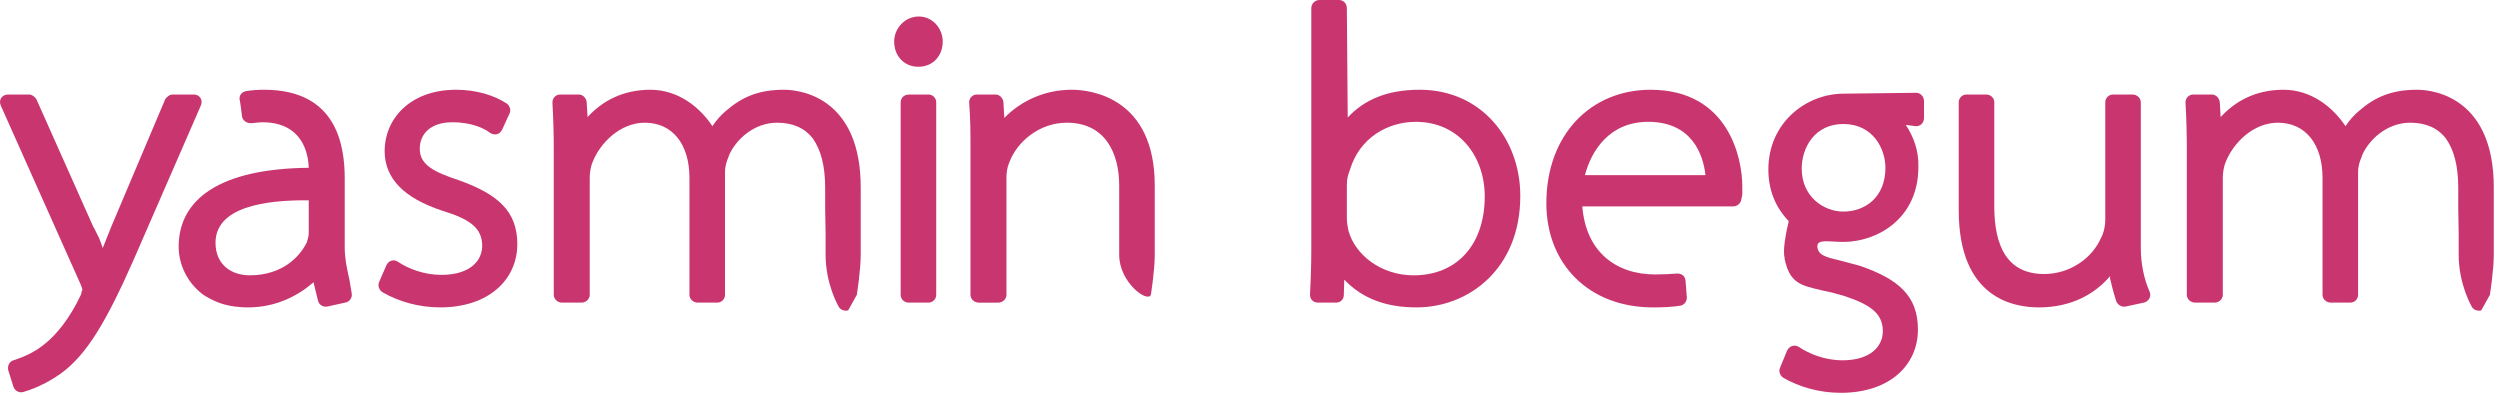 <?xml version="1.0" encoding="UTF-8" standalone="no"?> <svg xmlns="http://www.w3.org/2000/svg" xmlns:xlink="http://www.w3.org/1999/xlink" xmlns:serif="http://www.serif.com/" width="100%" height="100%" viewBox="0 0 399 63" xml:space="preserve" style="fill-rule:evenodd;clip-rule:evenodd;stroke-linejoin:round;stroke-miterlimit:1.414;"><g><g id="Layer-1" serif:id="Layer 1"><path d="M21.244,41.657c-4.291,9.686 -7.405,14.946 -11.485,17.922c-2.699,1.938 -5.26,2.768 -6.021,2.976c-0.693,0.208 -1.385,-0.208 -1.592,-0.831l-0.831,-2.63c-0.138,-0.692 0.139,-1.384 0.831,-1.591c1.522,-0.485 3.391,-1.246 5.19,-2.769c1.523,-1.246 3.738,-3.737 5.603,-7.748c0,-0.208 0.208,-0.692 0.208,-0.761c0,-0.069 -0.069,-0.346 -0.277,-0.831l-12.731,-28.511c-0.416,-0.9 0.138,-1.799 1.176,-1.799l3.322,0c0.485,0 0.969,0.415 1.177,0.761l9.132,20.483l0,-0.069c0.969,2.007 0.762,1.315 1.454,3.322l1.384,-3.461l8.582,-20.275c0.207,-0.346 0.692,-0.761 1.176,-0.761l3.388,0c0.969,0 1.523,0.899 1.108,1.799l-10.794,24.774Z" style="fill:#c9366f;fill-rule:nonzero;"></path><path d="M49.274,31.969c-7.129,-0.069 -14.877,1.108 -14.877,6.783c0,3.526 2.561,5.187 5.468,5.187c5.256,0 8.094,-3.045 9.201,-5.464l-0.069,0.069c0.208,-0.623 0.277,-0.969 0.277,-1.384l0,-5.191Zm2.976,16.953c-0.692,0.139 -1.384,-0.277 -1.523,-1.038l-0.692,-2.837c-2.284,2.007 -5.813,4.014 -10.447,4.014c-0.969,0 -1.454,-0.069 -2.146,-0.139c-2.145,-0.277 -3.668,-1.038 -4.983,-1.868c-2.699,-2.007 -3.945,-4.983 -3.945,-7.679c0,-7.544 6.506,-12.458 20.76,-12.596c-0.069,-2.354 -1.038,-7.264 -7.406,-7.264c-0.484,0 -0.968,0.069 -1.588,0.138l-0.346,0c-0.623,0 -1.246,-0.484 -1.315,-1.107c-0.208,-1.869 -0.346,-2.492 -0.346,-2.492c-0.208,-0.761 0.277,-1.384 1.038,-1.522c0.9,-0.139 1.865,-0.208 2.834,-0.208c11.558,0 12.873,8.786 12.873,14.185l0,11.073c0,1.589 0.346,3.319 0.762,5.119l0.346,2.076c0.138,0.692 -0.277,1.384 -1.039,1.522l-2.837,0.623Z" style="fill:#c9366f;fill-rule:nonzero;"></path><path d="M70.245,49.061c-3.46,0 -6.713,-0.969 -9.202,-2.422c-0.553,-0.346 -0.761,-1.038 -0.553,-1.592l1.173,-2.699c0.346,-0.762 1.177,-1.038 1.869,-0.554c1.661,1.107 4.152,2.076 6.921,2.076c4.498,0 6.505,-2.214 6.505,-4.633c0,-2.907 -2.076,-4.291 -6.367,-5.606c-6.09,-2.007 -9.205,-5.122 -9.205,-9.551c0,-4.98 3.945,-9.756 11.42,-9.756c3.253,0 6.09,0.9 8.094,2.215c0.484,0.346 0.692,1.107 0.415,1.592l-1.176,2.561c-0.346,0.761 -1.174,0.969 -1.866,0.553c-0.899,-0.692 -2.837,-1.73 -6.09,-1.73c-3.461,0 -5.191,1.869 -5.191,4.219c0,2.63 2.353,3.737 6.298,5.052c6.157,2.215 9.271,4.914 9.271,10.174c0,5.672 -4.564,10.101 -12.316,10.101" style="fill:#c9366f;fill-rule:nonzero;"></path><path d="M135.364,49.545c-0.554,0.139 -1.246,-0.069 -1.523,-0.623c0,0 -2.076,-3.529 -2.076,-8.236l0,-3.457c0,-1.384 -0.069,-2.699 -0.069,-3.876l0,-3.391c0,-3.53 -0.692,-6.021 -1.938,-7.817c-1.315,-1.73 -3.253,-2.561 -5.741,-2.561c-3.668,0 -6.644,2.699 -7.752,5.395l0.07,-0.069c-0.346,0.761 -0.623,1.592 -0.623,2.561l0,19.583c0,0.692 -0.554,1.245 -1.246,1.245l-3.114,0c-0.692,0 -1.315,-0.553 -1.315,-1.245l0,-18.684c0,-5.329 -2.696,-8.786 -7.126,-8.786c-3.945,0 -7.128,3.253 -8.305,6.226c-0.346,0.761 -0.484,1.799 -0.484,2.56l0,18.684c0,0.692 -0.623,1.245 -1.315,1.245l-3.111,0c-0.693,0 -1.315,-0.553 -1.315,-1.245l0,-23.251c0,-2.489 -0.07,-4.842 -0.208,-7.333c-0.069,-0.762 0.484,-1.385 1.246,-1.385l2.972,0c0.623,0 1.177,0.554 1.246,1.246l0.139,2.353c2.284,-2.491 5.536,-4.36 10.035,-4.36c4.36,0 7.817,2.699 9.894,5.814c0.623,-0.969 1.384,-1.8 2.214,-2.492c2.492,-2.145 5.122,-3.322 9.205,-3.322c3.181,0 12.247,1.661 12.247,15.569l0,10.793c0,2.492 -0.623,6.368 -0.623,6.368l-1.384,2.491Z" style="fill:#c9366f;fill-rule:nonzero;"></path><path d="M145.061,48.3c-0.761,0 -1.315,-0.554 -1.315,-1.246l0,-30.723c0,-0.692 0.554,-1.245 1.315,-1.245l3.115,0c0.692,0 1.245,0.553 1.245,1.245l0,30.723c0,0.692 -0.553,1.246 -1.245,1.246l-3.115,0Zm1.523,-37.644c-2.353,0 -3.876,-1.799 -3.876,-4.014c0,-2.145 1.73,-4.011 3.945,-4.011c2.146,0 3.807,1.866 3.807,4.011c0,2.215 -1.523,4.014 -3.876,4.014" style="fill:#c9366f;fill-rule:nonzero;"></path><path d="M178.623,40.688l0,-11.07c0,-5.26 -2.284,-10.036 -8.374,-10.036c-4.288,0 -7.956,2.976 -9.202,6.437c-0.276,0.623 -0.415,1.522 -0.415,2.284l0,18.752c0,0.692 -0.623,1.246 -1.315,1.246l-3.114,0c-0.692,0 -1.315,-0.554 -1.315,-1.246l0,-23.251c0,-2.491 0,-4.845 -0.208,-7.336c-0.069,-0.761 0.485,-1.384 1.246,-1.384l2.976,0c0.623,0 1.176,0.553 1.246,1.246l0.138,2.491c2.492,-2.561 6.229,-4.499 10.793,-4.499c3.115,0 13.22,1.315 13.22,15.296l0,11.07c0,2.492 -0.623,6.367 -0.623,6.367c-0.554,1.315 -5.053,-2.007 -5.053,-6.367" style="fill:#c9366f;fill-rule:nonzero;"></path><path d="M225.96,19.445c-4.495,0 -8.994,2.56 -10.516,7.682c-0.277,0.692 -0.485,1.381 -0.485,2.419l0,5.26c0,0.761 0.139,1.453 0.277,2.145l0,-0.069c1.038,3.737 5.122,7.06 10.382,7.06c6.987,0 11.347,-4.984 11.347,-12.597c0,-6.433 -4.153,-11.9 -11.005,-11.9m0.139,29.615c-4.634,0 -8.51,-1.246 -11.555,-4.426c0,0.899 -0.069,1.588 -0.069,2.419c0,0.761 -0.554,1.245 -1.246,1.245l-2.907,0c-0.761,0 -1.315,-0.622 -1.245,-1.384c0.138,-2.488 0.207,-4.841 0.207,-7.333l0,-38.266c0,-0.761 0.623,-1.315 1.315,-1.315l3.115,0c0.692,0 1.245,0.554 1.245,1.315l0.139,17.438c2.63,-2.838 6.295,-4.43 11.485,-4.43c9.756,0 16.057,7.752 16.057,16.953c0,11.697 -8.305,17.784 -16.541,17.784" style="fill:#c9366f;fill-rule:nonzero;"></path><path d="M252.953,27.956l19.237,0c-0.346,-3.253 -2.142,-8.513 -9.135,-8.513c-6.157,0 -9.063,4.568 -10.102,8.513m25.12,2.976c0,0.346 -0.138,0.692 -0.207,1.107c-0.139,0.485 -0.692,0.9 -1.177,0.9l-24.151,0c0.554,7.195 5.329,10.863 11.624,10.863c1.246,0 2.426,-0.069 3.395,-0.139c0.758,-0.069 1.384,0.346 1.45,1.108l0.211,2.63c0.066,0.623 -0.416,1.315 -1.042,1.384c-1.245,0.207 -2.696,0.277 -4.357,0.277c-10.312,0 -17.022,-6.99 -17.022,-16.607c0,-11.143 7.264,-18.13 16.607,-18.13c12.524,0 14.669,11.001 14.669,15.431l0,1.176Z" style="fill:#c9366f;fill-rule:nonzero;"></path><path d="M294.201,19.791c-4.495,0 -6.644,3.668 -6.644,7.128c0,4.496 3.533,6.849 6.644,6.849c3.461,0 6.713,-2.284 6.713,-6.987c0,-2.976 -1.937,-6.99 -6.713,-6.99m9.963,0.138c1.318,2.007 2.076,4.222 2.01,6.713c0,8.371 -6.713,11.97 -11.973,11.97c-2.215,0 -4.08,-0.484 -4.152,0.623c0,1.454 1.318,1.8 3.394,2.284c0.966,0.277 2.211,0.554 3.388,0.9c6.229,2.145 9.271,4.841 9.271,10.17c0,5.676 -4.495,10.105 -12.316,10.105c-3.461,0 -6.71,-0.969 -9.202,-2.422c-0.484,-0.346 -0.761,-1.038 -0.484,-1.592l1.107,-2.699c0.346,-0.762 1.177,-1.038 1.869,-0.623c1.661,1.107 4.152,2.145 6.987,2.145c4.429,0 6.436,-2.214 6.436,-4.637c0,-2.907 -2.076,-4.291 -6.298,-5.675c-0.969,-0.277 -1.661,-0.484 -3.322,-0.827c-3.599,-0.831 -5.26,-1.177 -6.087,-5.191l0.069,0.069c-0.415,-1.107 0.208,-4.221 0.62,-5.952c-2.073,-2.145 -3.25,-4.914 -3.25,-8.232c0,-7.475 6.018,-12.112 12.039,-12.112l11.555,-0.138c0.692,0 1.246,0.622 1.246,1.315l0,2.699c0,0.83 -0.62,1.384 -1.384,1.315l-1.523,-0.208Z" style="fill:#c9366f;fill-rule:nonzero;"></path><path d="M339.256,48.923c-0.623,0.138 -1.315,-0.277 -1.522,-0.9c0,0 -0.554,-1.73 -0.9,-3.322l-0.069,-0.139l0,-0.484c-2.353,2.768 -6.091,4.983 -11.347,4.983c-3.876,0 -12.804,-1.315 -12.804,-15.5l0,-17.23c0,-0.692 0.553,-1.245 1.246,-1.245l3.114,0c0.761,0 1.315,0.553 1.315,1.245l0,16.608c0,6.367 2.076,10.793 7.959,10.793c4.149,0 7.679,-2.561 9.063,-5.741c0.416,-0.762 0.692,-1.8 0.692,-3.045l0,-18.615c0,-0.692 0.554,-1.245 1.246,-1.245l3.115,0c0.692,0 1.311,0.553 1.311,1.245l0,23.252c0,2.419 0.488,4.91 1.384,6.917c0.35,0.762 -0.065,1.592 -0.896,1.8l-2.907,0.623Z" style="fill:#c9366f;fill-rule:nonzero;"></path><path d="M396.004,49.545c-0.554,0.139 -1.246,-0.069 -1.522,-0.623c0,0 -2.077,-3.529 -2.077,-8.236l0,-3.457c0,-1.384 -0.069,-2.699 -0.069,-3.876l0,-3.391c0,-3.53 -0.692,-6.021 -1.938,-7.817c-1.315,-1.73 -3.253,-2.561 -5.741,-2.561c-3.671,0 -6.644,2.699 -7.751,5.395l0.069,-0.069c-0.346,0.761 -0.623,1.592 -0.623,2.561l0,19.583c0,0.692 -0.554,1.245 -1.246,1.245l-3.114,0c-0.692,0 -1.315,-0.553 -1.315,-1.245l0,-18.684c0,-5.329 -2.699,-8.786 -7.129,-8.786c-3.942,0 -7.125,3.253 -8.302,6.226c-0.346,0.761 -0.484,1.799 -0.484,2.56l0,18.684c0,0.692 -0.623,1.245 -1.315,1.245l-3.111,0c-0.692,0 -1.319,-0.553 -1.319,-1.245l0,-23.251c0,-2.489 -0.066,-4.842 -0.204,-7.333c-0.072,-0.762 0.481,-1.385 1.246,-1.385l2.973,0c0.622,0 1.176,0.554 1.245,1.246l0.139,2.353c2.284,-2.491 5.537,-4.36 10.035,-4.36c4.357,0 7.818,2.699 9.894,5.814c0.623,-0.969 1.384,-1.8 2.215,-2.492c2.488,-2.145 5.118,-3.322 9.204,-3.322c3.181,0 12.244,1.661 12.244,15.569l0,10.793c0,2.492 -0.62,6.368 -0.62,6.368l-1.384,2.491Z" style="fill:#c9366f;fill-rule:nonzero;"></path></g></g></svg> 